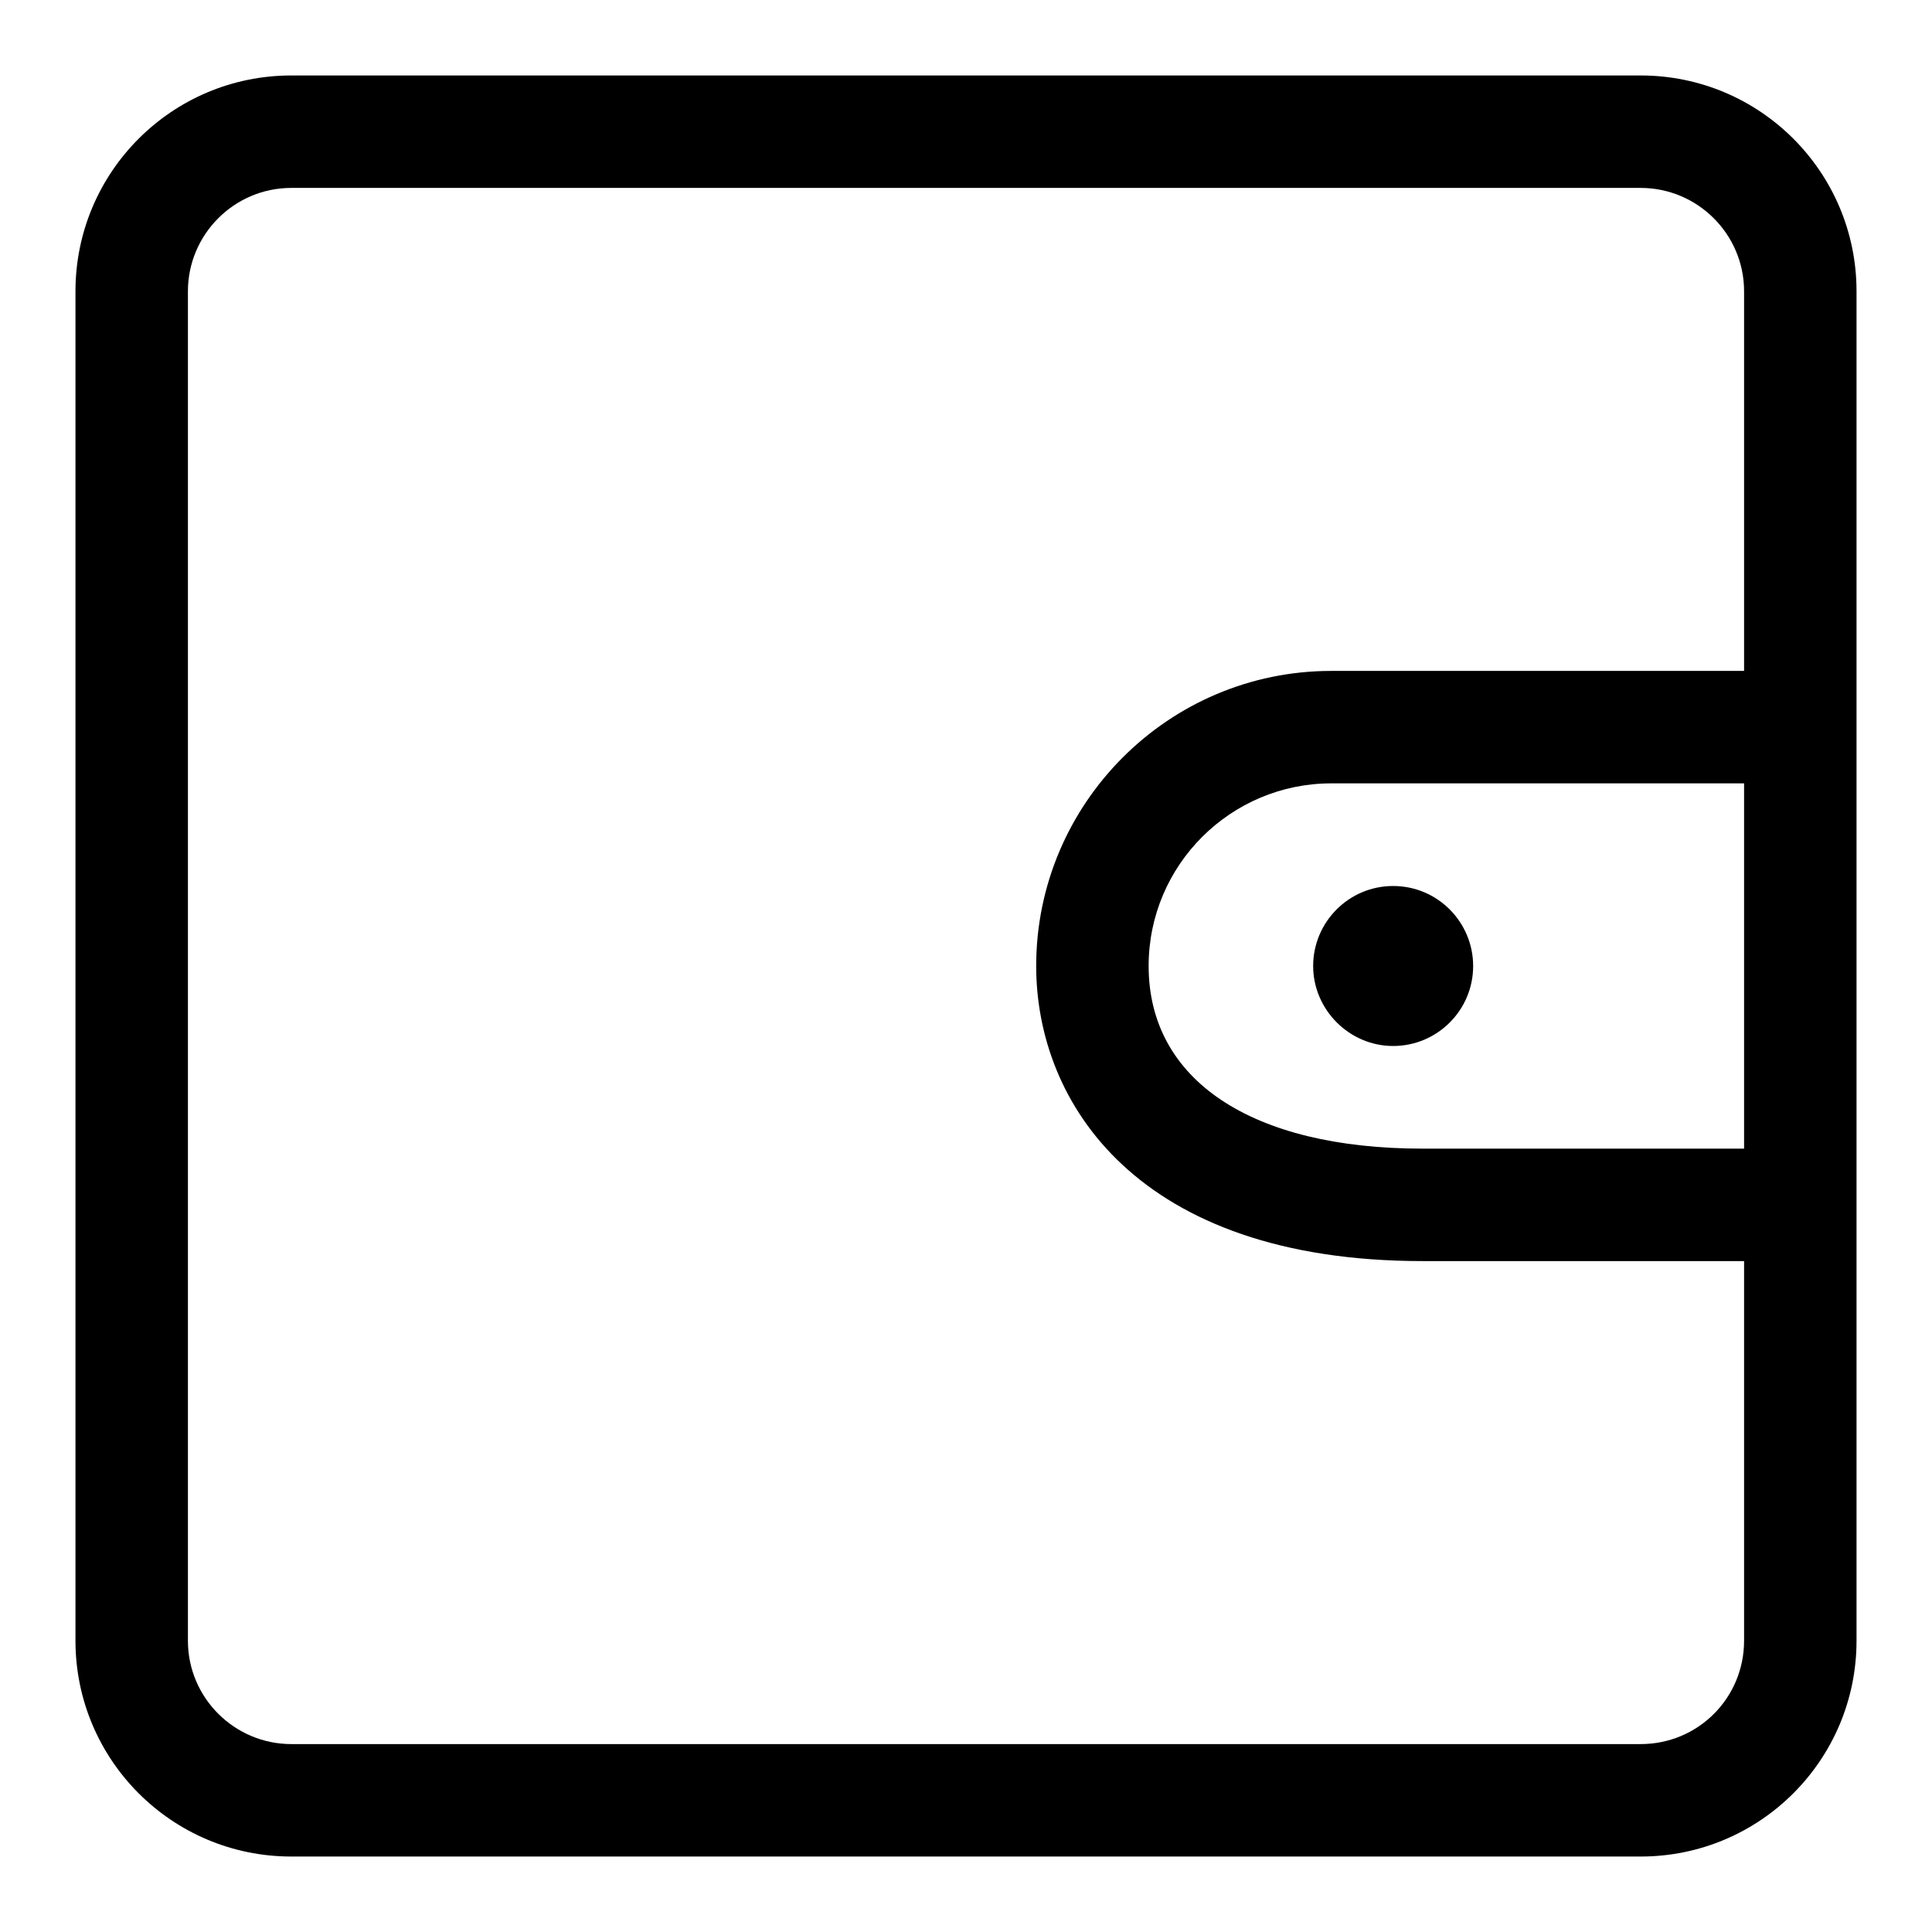 <?xml version="1.0" encoding="utf-8"?>
<!-- Svg Vector Icons : http://www.onlinewebfonts.com/icon -->
<!DOCTYPE svg PUBLIC "-//W3C//DTD SVG 1.1//EN" "http://www.w3.org/Graphics/SVG/1.1/DTD/svg11.dtd">
<svg version="1.1" xmlns="http://www.w3.org/2000/svg" xmlns:xlink="http://www.w3.org/1999/xlink" x="0px" y="0px" viewBox="0 0 256 256" enable-background="new 0 0 256 256" xml:space="preserve">
<g> <path fill="#000000" d="M217.4,10H38.6C22.8,10,10,22.8,10,38.6v178.8c0,15.8,12.8,28.6,28.6,28.6h178.8 c15.8,0,28.6-12.8,28.6-28.6V38.6C246,22.8,233.2,10,217.4,10z M231.1,152.2h-42.6c-22.7,0-36.3-9.1-36.3-24.2 c0-13.4,10.9-24.2,24.2-24.2h54.7L231.1,152.2L231.1,152.2z M217.4,231.1H38.6c-7.5,0-13.7-6.1-13.7-13.7V38.6 c0-7.5,6.1-13.7,13.7-13.7h178.8c7.5,0,13.7,6.1,13.7,13.7v50.3h-54.7c-21.6,0-39.1,17.6-39.1,39.1c0,18.1,13.4,39.1,51.2,39.1 h42.6v50.3C231.1,225,225,231.1,217.4,231.1z"/> <path fill="#000000" d="M184.6,138.6c5.8,0,10.6-4.7,10.6-10.6c0-5.8-4.7-10.6-10.6-10.6S174,122.2,174,128 C174,133.8,178.8,138.6,184.6,138.6z"/></g>
</svg>